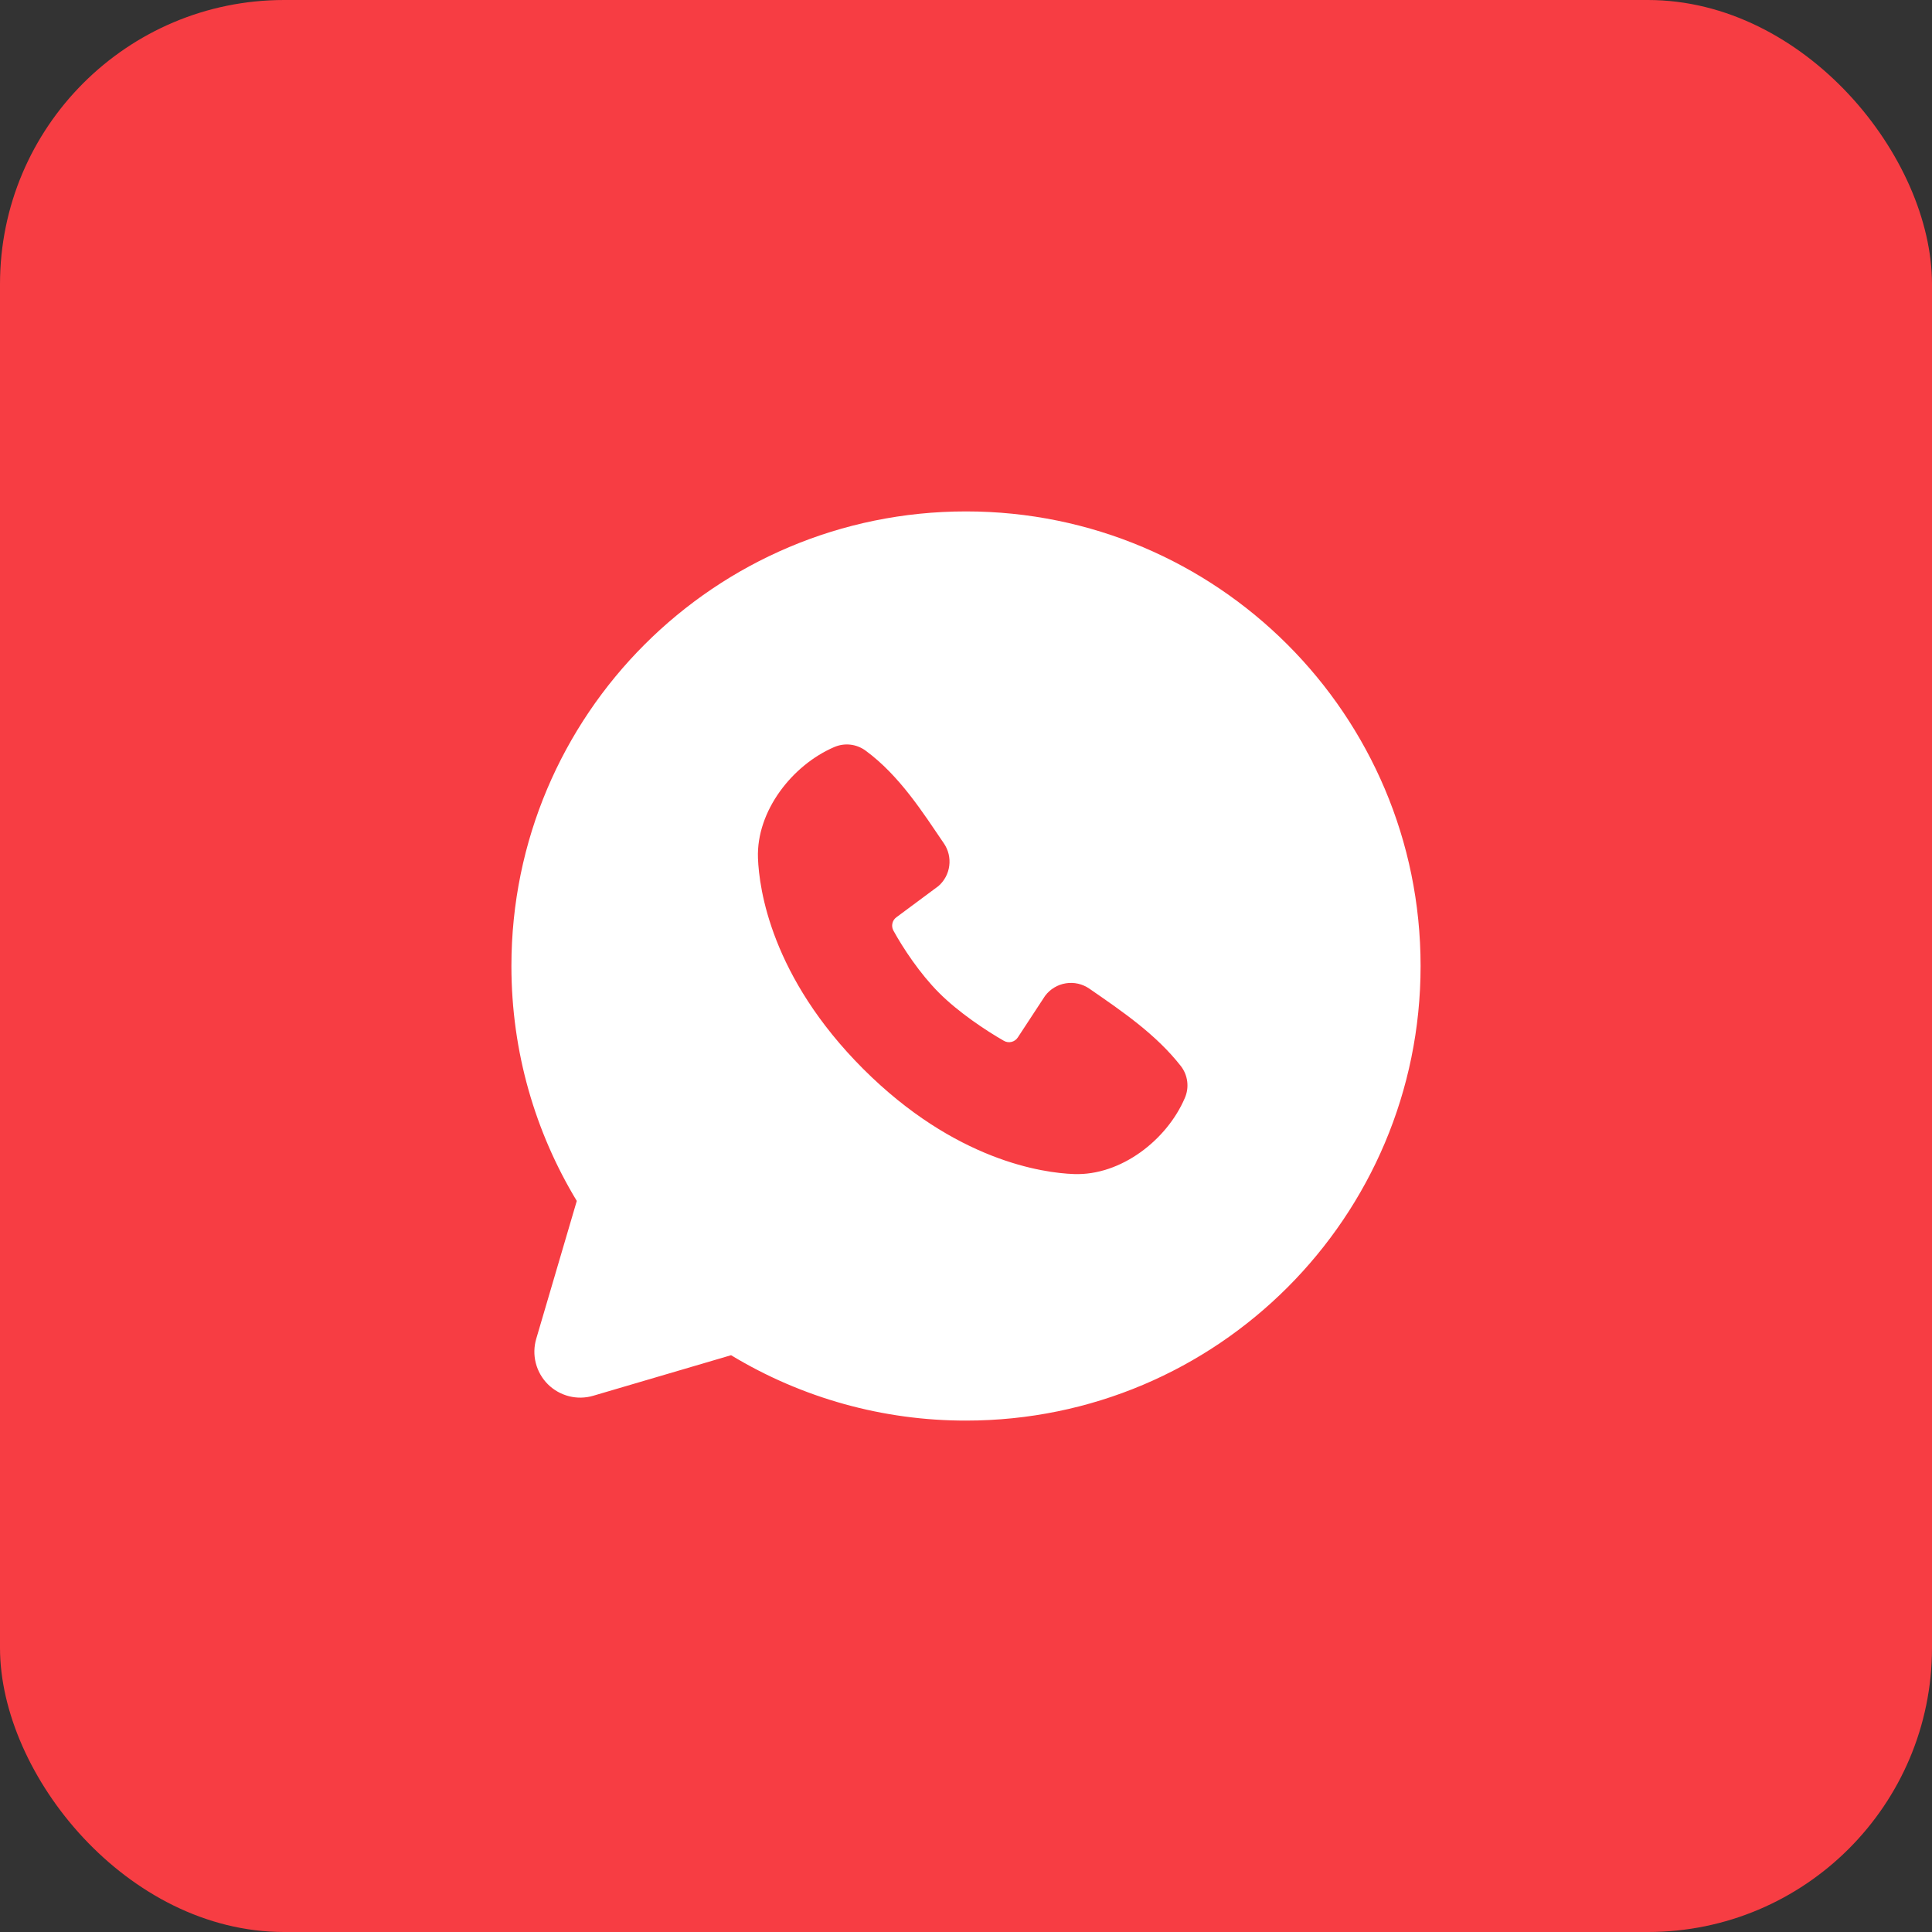 <?xml version="1.0" encoding="UTF-8"?> <svg xmlns="http://www.w3.org/2000/svg" width="68" height="68" viewBox="0 0 68 68" fill="none"><rect x="0" y="0" width="68" height="68" fill="#333333" stroke="none"/><rect width="68" height="68" rx="10" fill="#F73D43"></rect><path fill-rule="evenodd" clip-rule="evenodd" d="M34 18C25.163 18 18 25.163 18 34C18 37.024 18.84 39.856 20.301 42.269L18.874 47.12C18.792 47.398 18.786 47.694 18.858 47.975C18.93 48.257 19.076 48.514 19.281 48.719C19.486 48.924 19.743 49.07 20.025 49.142C20.306 49.214 20.602 49.208 20.88 49.126L25.731 47.699C28.225 49.208 31.085 50.004 34 50C42.837 50 50 42.837 50 34C50 25.163 42.837 18 34 18ZM30.381 37.621C33.618 40.856 36.707 41.283 37.798 41.323C39.458 41.384 41.074 40.117 41.702 38.646C41.782 38.464 41.811 38.263 41.786 38.065C41.761 37.867 41.684 37.679 41.562 37.522C40.685 36.402 39.499 35.597 38.341 34.797C38.099 34.63 37.802 34.562 37.511 34.61C37.221 34.657 36.961 34.814 36.784 35.05L35.824 36.514C35.773 36.592 35.695 36.649 35.604 36.671C35.513 36.694 35.417 36.681 35.336 36.635C34.685 36.262 33.736 35.629 33.054 34.947C32.373 34.266 31.778 33.36 31.443 32.75C31.402 32.673 31.39 32.583 31.41 32.498C31.429 32.412 31.479 32.336 31.55 32.285L33.029 31.187C33.24 31.004 33.376 30.749 33.411 30.472C33.447 30.194 33.379 29.914 33.221 29.683C32.504 28.634 31.669 27.299 30.458 26.414C30.301 26.301 30.118 26.23 29.926 26.209C29.734 26.188 29.54 26.218 29.363 26.294C27.891 26.925 26.618 28.541 26.678 30.203C26.718 31.294 27.146 34.384 30.381 37.621Z" fill="white"></path></svg> 
